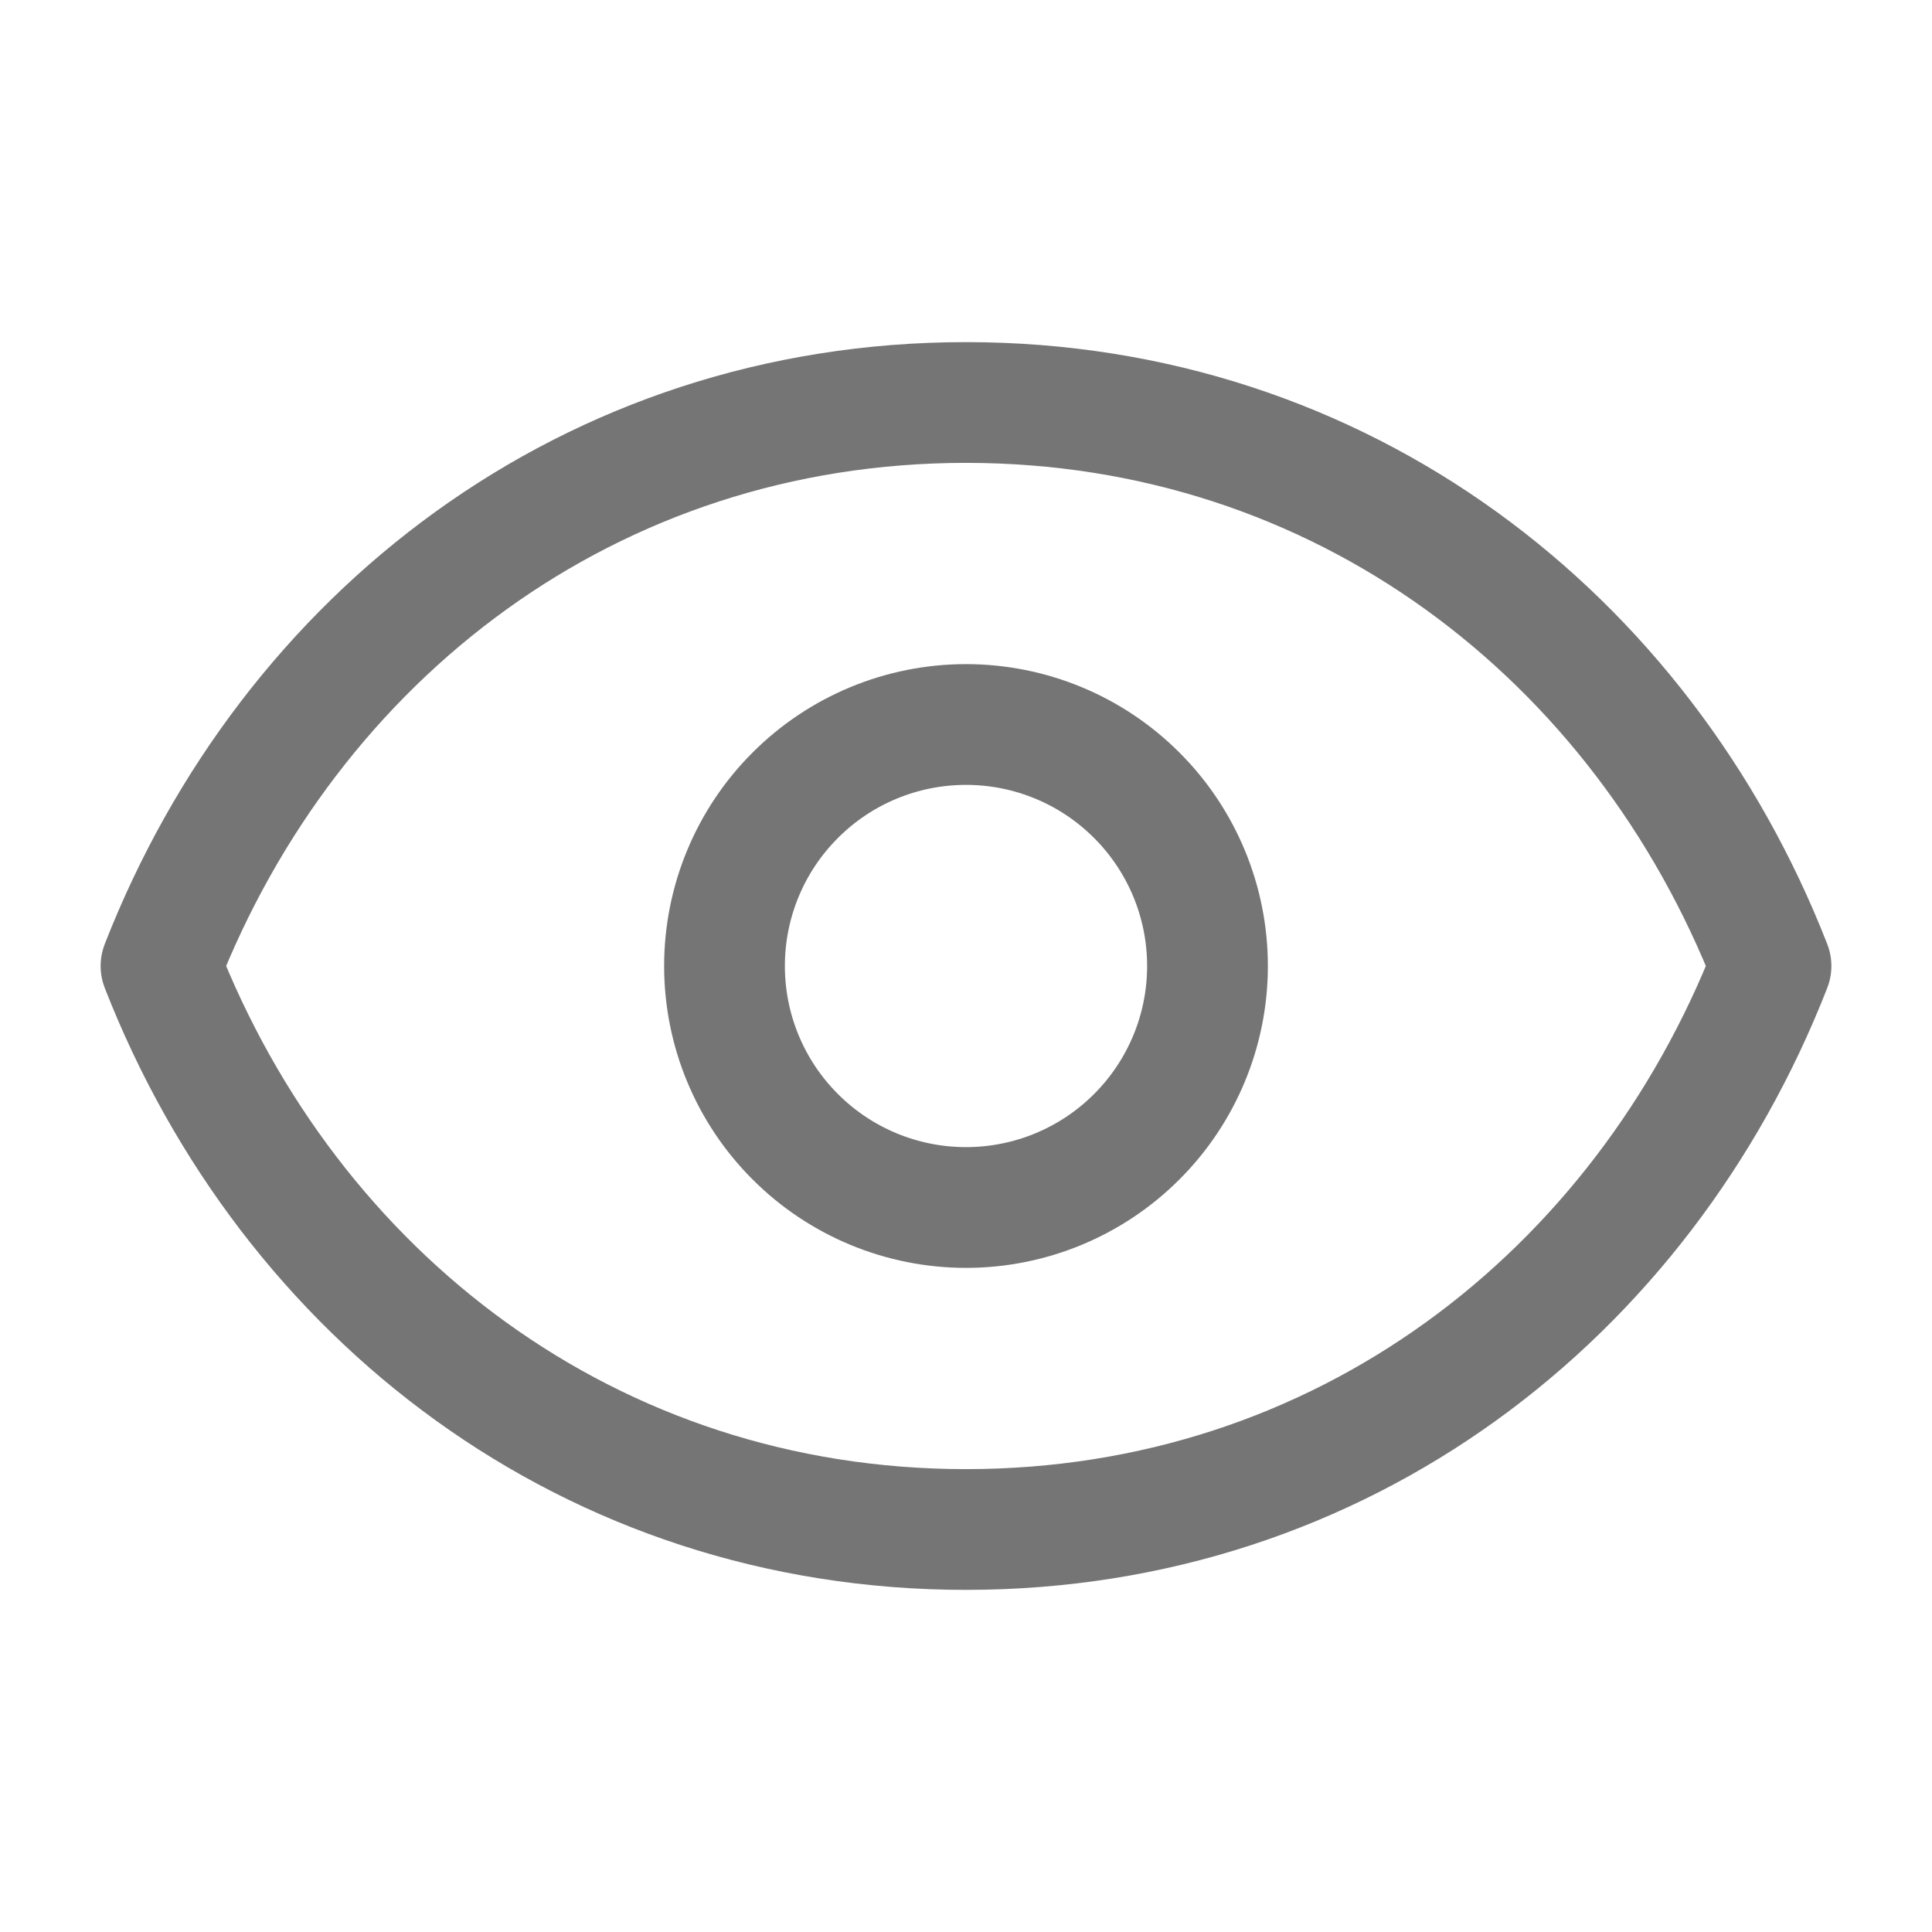 <svg width="24" height="24" viewBox="0 0 24 24" fill="none" xmlns="http://www.w3.org/2000/svg">
<path d="M15 12C15 12.796 14.684 13.559 14.121 14.121C13.559 14.684 12.796 15 12 15C11.204 15 10.441 14.684 9.879 14.121C9.316 13.559 9 12.796 9 12C9 11.204 9.316 10.441 9.879 9.879C10.441 9.316 11.204 9 12 9C12.796 9 13.559 9.316 14.121 9.879C14.684 10.441 15 11.204 15 12Z" stroke="#757575" stroke-width="1.5" stroke-linecap="round" stroke-linejoin="round"/>
<path d="M2 12C3.6 7.903 7.336 5 12 5C16.664 5 20.4 7.903 22 12C20.4 16.097 16.664 19 12 19C7.336 19 3.6 16.097 2 12Z" stroke="#757575" stroke-width="1.5" stroke-linecap="round" stroke-linejoin="round"/>
</svg>
